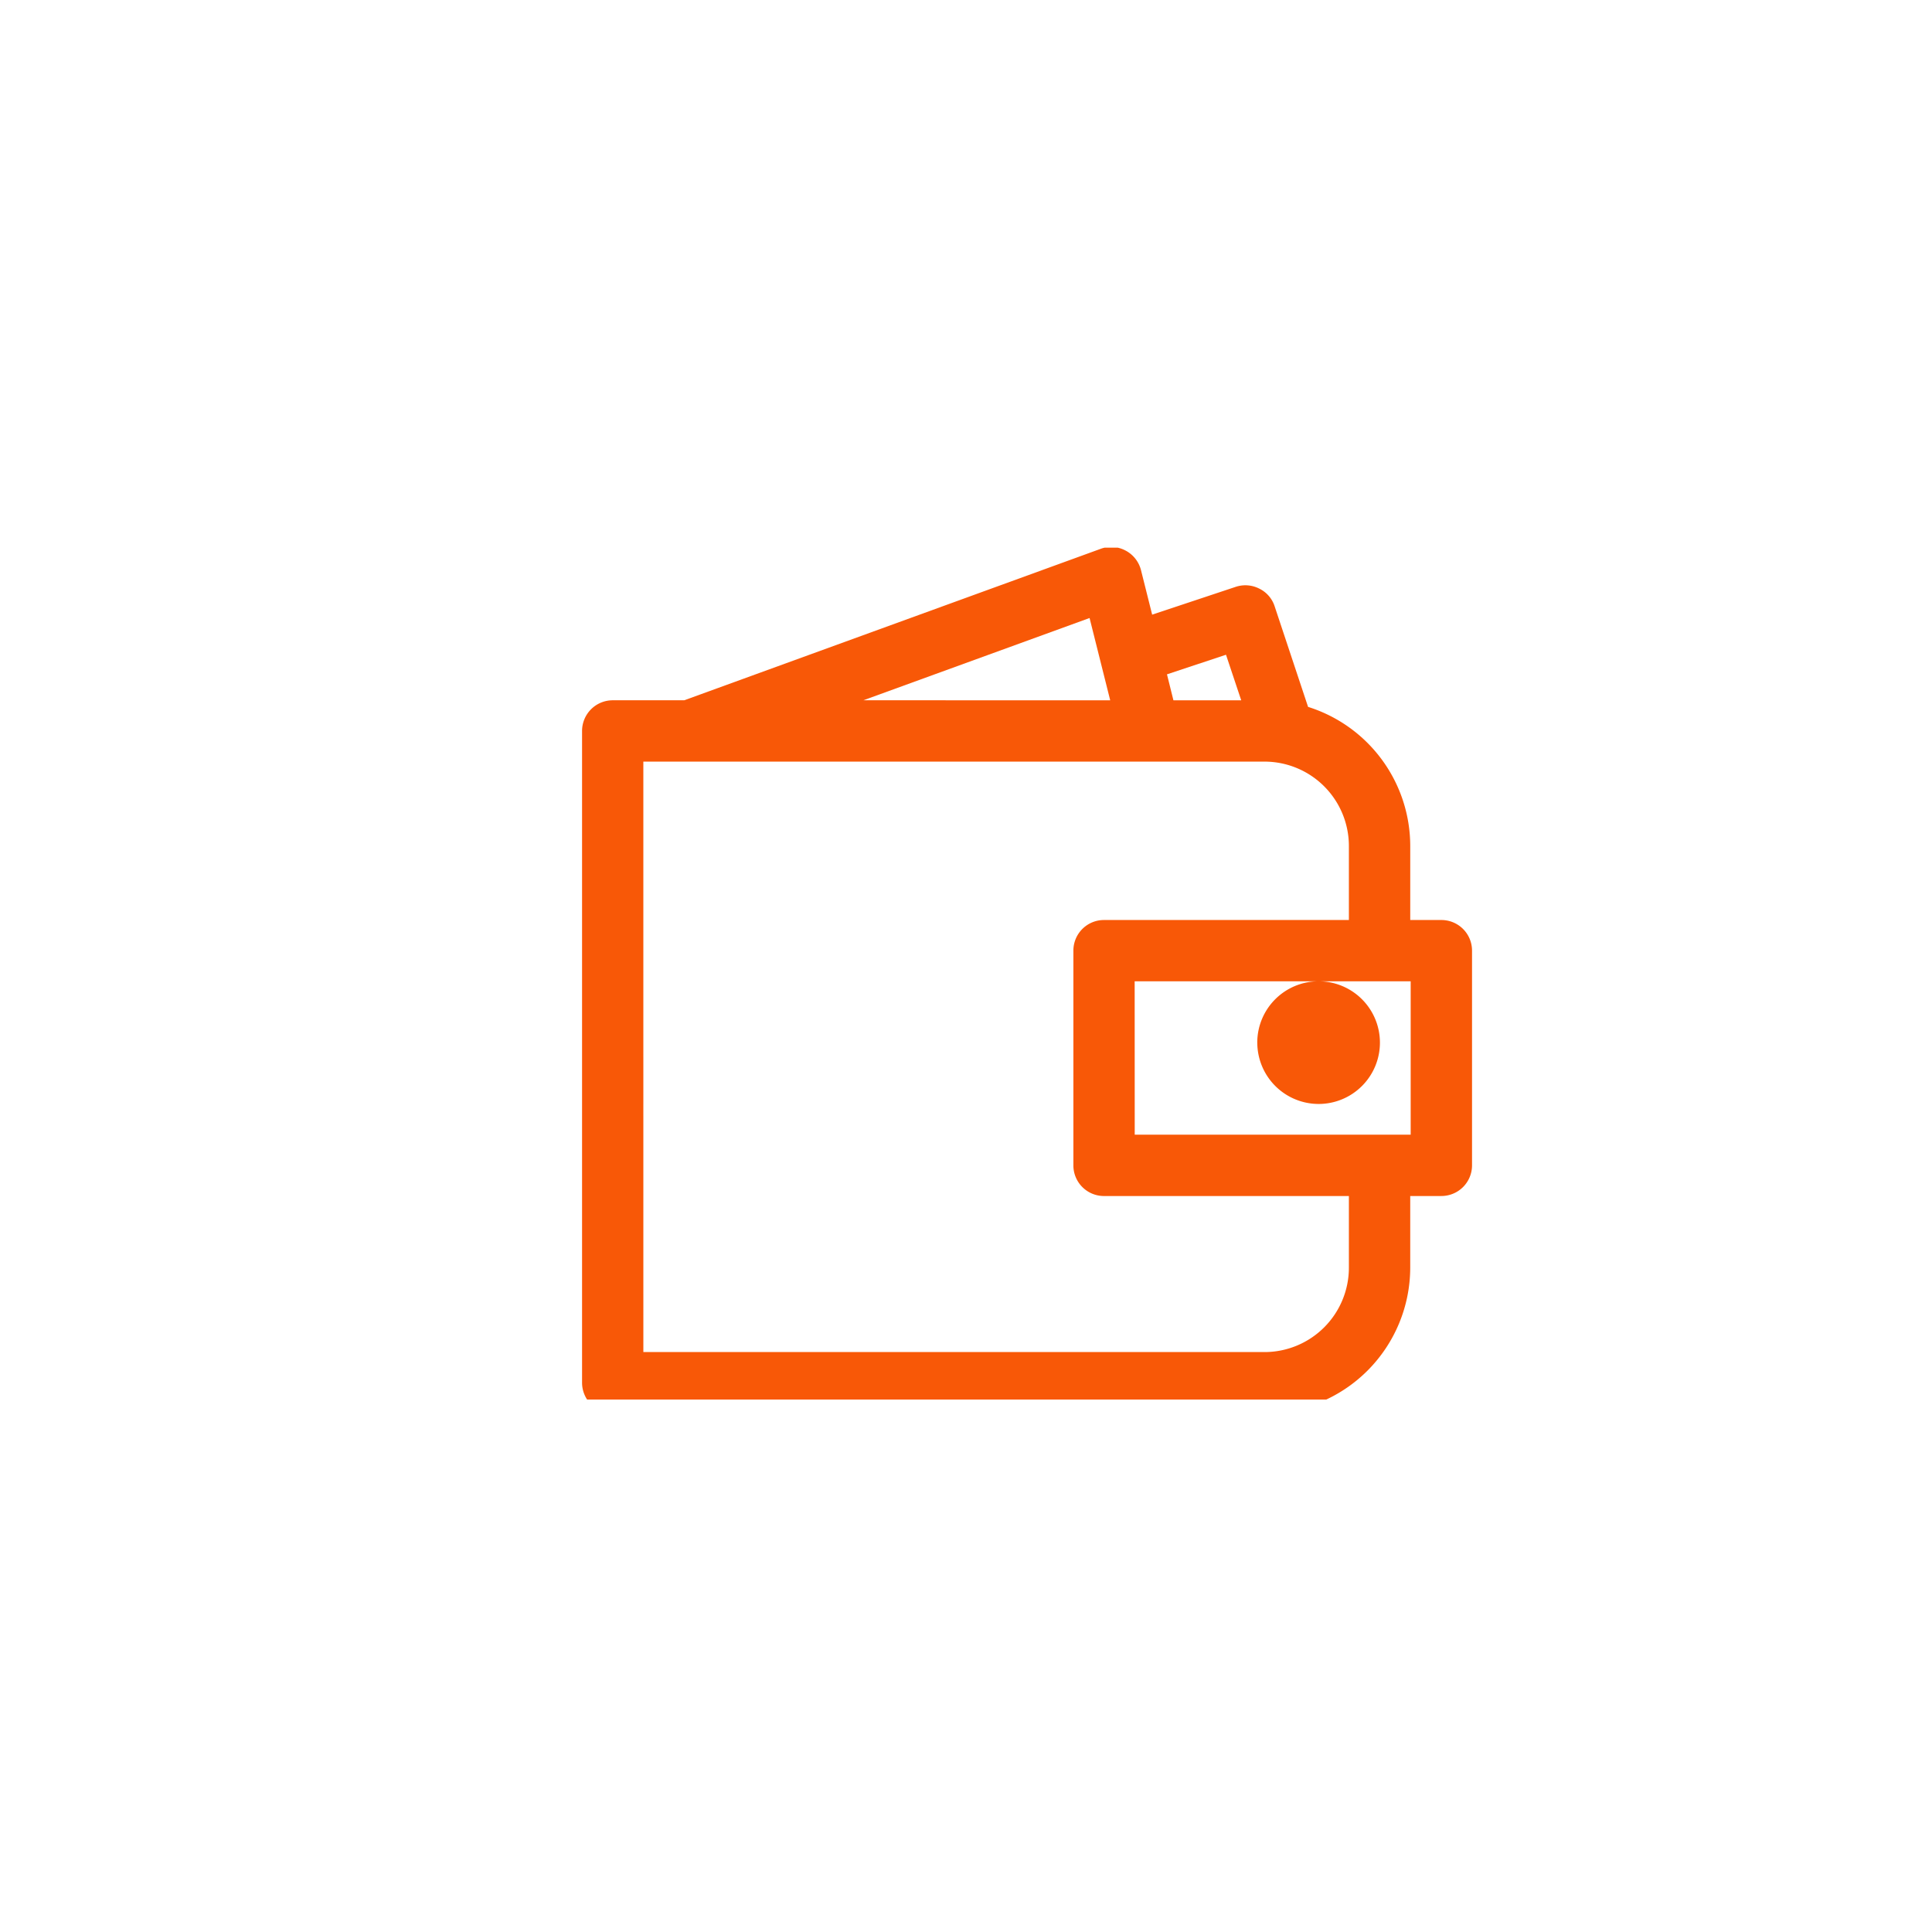 <svg id="Group_33418" data-name="Group 33418" xmlns="http://www.w3.org/2000/svg" xmlns:xlink="http://www.w3.org/1999/xlink" width="127" height="127" viewBox="0 0 127 127">
  <defs>
    <clipPath id="clip-path">
      <rect id="Rectangle_12242" data-name="Rectangle 12242" width="59" height="56" transform="translate(0.01 0.18)" fill="none" stroke="#f85807" stroke-width="2"/>
    </clipPath>
  </defs>
  <g id="Rectangle_13070" data-name="Rectangle 13070" fill="#fff" stroke="#707070" stroke-width="1" opacity="0">
    <rect width="127" height="127" stroke="none"/>
    <rect x="0.5" y="0.5" width="126" height="126" fill="none"/>
  </g>
  <g id="Group_30440" data-name="Group 30440" transform="translate(37.991 35.82)">
    <g id="Group_30439" data-name="Group 30439" transform="translate(0 0)" clip-path="url(#clip-path)">
      <path id="Union_24" data-name="Union 24" d="M2.023,56.954A2.018,2.018,0,0,1,0,54.933V12.089a2.017,2.017,0,0,1,2.023-2.01H6.716L34.091.123a2,2,0,0,1,1.632.112,2.017,2.017,0,0,1,1.018,1.287l.734,2.928,5.5-1.83a2.009,2.009,0,0,1,1.531.114,1.963,1.963,0,0,1,1.018,1.16l2.2,6.619a9.594,9.594,0,0,1,6.716,9.14v4.87h2.039a2.013,2.013,0,0,1,2.023,2.01V40.646a2.015,2.015,0,0,1-2.023,2.02H54.439v4.715a9.59,9.59,0,0,1-9.574,9.572Zm2.006-4.03H44.865a5.548,5.548,0,0,0,5.542-5.542V42.667h-16.1a2.012,2.012,0,0,1-2.01-2.02V26.533a2.01,2.01,0,0,1,2.01-2.01h16.1v-4.87a5.548,5.548,0,0,0-5.542-5.542H4.028Zm32.3-14.289H54.469V28.553H36.325Zm7-28.555-1-2.994-3.88,1.287.424,1.707Zm-8.612,0L33.361,4.671l-14.87,5.408Zm9.667,22.507a4.032,4.032,0,1,1,4.032,4.028A4.038,4.038,0,0,1,44.386,32.586Z" transform="translate(0.271 0.134)" fill="#f85807"/>
    </g>
  </g>
</svg>
